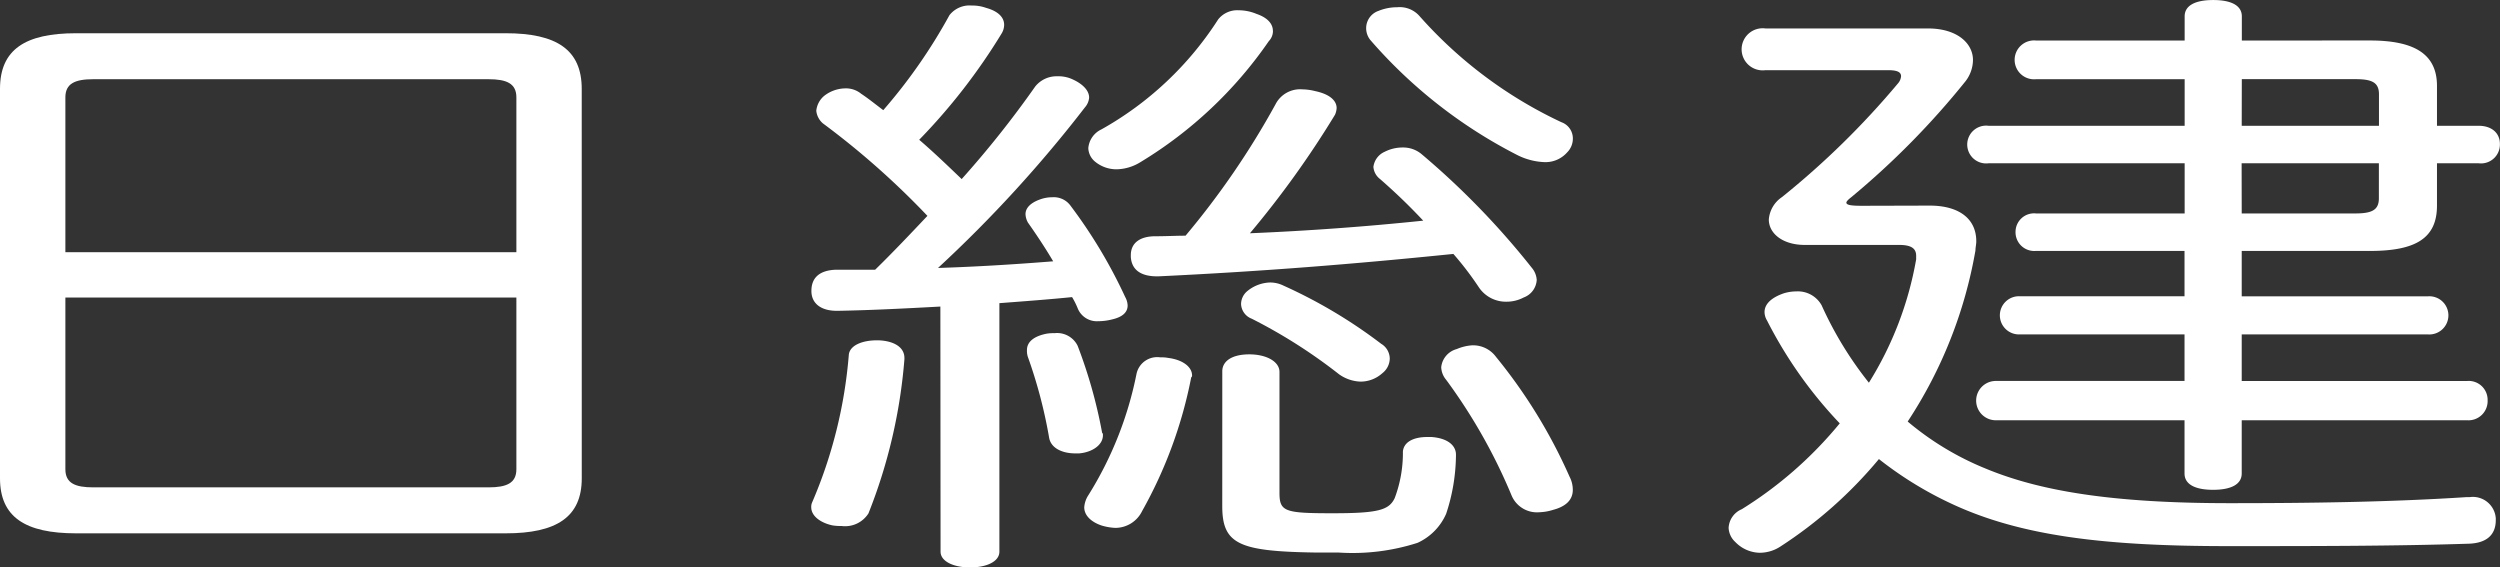 <svg id="コンポーネント_28_5" data-name="コンポーネント 28 – 5" xmlns="http://www.w3.org/2000/svg" viewBox="0 0 79.341 18">
  <rect x="0" y="0" width="79.341" height="18" fill="#333333" stroke="none"/>
  <path id="パス_63" data-name="パス 63" d="M137.919,79.961c0,1.228-.8,1.745-2.412,1.745H121.867c-1.607,0-2.411-.516-2.411-1.745V67.6c0-1.248.8-1.765,2.411-1.765h13.639c1.609,0,2.412.518,2.412,1.765Zm-2.075-7.177V67.869c0-.44-.311-.575-.881-.575h-12.55c-.571,0-.882.135-.882.575v4.915Zm-14.313,6.888c0,.443.312.575.882.575h12.55c.57,0,.881-.133.881-.575V74.222H121.531Z" transform="translate(-119.456 -64.78)" fill="#fff"/>
  <path id="パス_64" data-name="パス 64" d="M158.512,74.193c-1.089.059-2.179.116-3.242.135h-.051c-.467,0-.8-.211-.8-.632s.26-.654.779-.672h1.244c.569-.556,1.115-1.133,1.659-1.709a25.6,25.6,0,0,0-3.318-2.936.61.61,0,0,1-.209-.4.707.707,0,0,1,.26-.48,1.112,1.112,0,0,1,.649-.23.762.762,0,0,1,.517.172c.234.154.468.346.7.519a17.059,17.059,0,0,0,2.1-3.014.81.81,0,0,1,.7-.307,1.334,1.334,0,0,1,.467.076c.362.1.569.288.569.537a.54.54,0,0,1-.077.27,18.967,18.967,0,0,1-2.619,3.378c.467.4.906.824,1.348,1.247a31.723,31.723,0,0,0,2.334-2.937.866.866,0,0,1,.7-.325,1.067,1.067,0,0,1,.492.1c.337.154.519.365.519.575a.528.528,0,0,1-.13.308,41.247,41.247,0,0,1-4.666,5.1c1.219-.038,2.437-.114,3.655-.211-.259-.44-.544-.864-.8-1.228a.593.593,0,0,1-.078-.268c0-.211.182-.365.442-.461a1.141,1.141,0,0,1,.414-.076.654.654,0,0,1,.572.267,15.883,15.883,0,0,1,1.736,2.9.59.59,0,0,1,.077.268c0,.211-.155.365-.492.442a1.783,1.783,0,0,1-.442.057.654.654,0,0,1-.647-.4,2.472,2.472,0,0,0-.182-.365c-.752.076-1.53.133-2.307.192v7.887c0,.306-.389.5-.933.5-.52,0-.934-.191-.934-.5Zm-1.141,1.631v.04a16.817,16.817,0,0,1-1.141,4.893.878.878,0,0,1-.857.4,1.576,1.576,0,0,1-.285-.019c-.362-.076-.674-.288-.674-.575a.34.34,0,0,1,.028-.154,14.861,14.861,0,0,0,1.164-4.682c.027-.308.441-.462.882-.462h.077C157.034,75.287,157.371,75.479,157.371,75.824Zm4.771-.787a.726.726,0,0,1,.726.4,15.537,15.537,0,0,1,.778,2.765c.025.018.025.038.025.076,0,.308-.337.538-.752.575h-.13c-.388,0-.778-.154-.829-.518a15.288,15.288,0,0,0-.674-2.552.629.629,0,0,1-.026-.211c0-.267.233-.44.622-.518A1.315,1.315,0,0,1,162.142,75.038ZM166.5,76.38a.06.06,0,0,1-.027.059,14.153,14.153,0,0,1-1.556,4.24.947.947,0,0,1-.854.538,1.755,1.755,0,0,1-.44-.077c-.338-.116-.545-.326-.545-.575a.8.8,0,0,1,.13-.384,11.469,11.469,0,0,0,1.53-3.858.671.671,0,0,1,.752-.518,1.176,1.176,0,0,1,.259.019C166.211,75.883,166.5,76.113,166.5,76.38Zm2.567-10.936a.461.461,0,0,1-.13.324,13.311,13.311,0,0,1-4.071,3.839,1.491,1.491,0,0,1-.752.23,1.068,1.068,0,0,1-.7-.249.58.58,0,0,1-.207-.423.724.724,0,0,1,.415-.594,10.485,10.485,0,0,0,3.707-3.492.773.773,0,0,1,.649-.289,1.48,1.48,0,0,1,.569.116C168.883,65.02,169.065,65.212,169.065,65.444Zm-3.63,7.79h-.052c-.492,0-.8-.192-.829-.613v-.059c0-.384.285-.6.779-.6.337,0,.647-.018.958-.018a25.756,25.756,0,0,0,2.852-4.164A.876.876,0,0,1,170,67.3a1.728,1.728,0,0,1,.414.057c.467.1.674.307.674.538a.605.605,0,0,1-.052.211,30.4,30.4,0,0,1-2.7,3.761c1.842-.076,3.682-.211,5.5-.4a18.553,18.553,0,0,0-1.374-1.324.533.533,0,0,1-.207-.383.606.606,0,0,1,.362-.481,1.24,1.24,0,0,1,.572-.134.906.906,0,0,1,.594.21,25.038,25.038,0,0,1,3.5,3.609.655.655,0,0,1,.155.384.631.631,0,0,1-.414.557,1.158,1.158,0,0,1-.546.134,1.033,1.033,0,0,1-.879-.461,10.094,10.094,0,0,0-.806-1.055C171.579,72.85,168.676,73.08,165.434,73.234Zm2.022,3.014c0-.327.312-.538.857-.538s.958.23.958.557V80.1c0,.6.157.653,1.685.653,1.453,0,1.79-.1,1.972-.481a4.06,4.06,0,0,0,.26-1.477c.025-.289.31-.462.776-.462h.13c.544.04.778.289.778.558v.038a6.028,6.028,0,0,1-.312,1.842,1.806,1.806,0,0,1-.908.921,6.738,6.738,0,0,1-2.515.307h-.751c-2.411-.038-2.931-.269-2.931-1.477Zm5.058-.864a.556.556,0,0,1,.257.461.6.6,0,0,1-.232.46,1.031,1.031,0,0,1-.7.27,1.252,1.252,0,0,1-.675-.231,16.639,16.639,0,0,0-2.775-1.766.522.522,0,0,1-.337-.46.54.54,0,0,1,.18-.4,1.188,1.188,0,0,1,.753-.289.964.964,0,0,1,.414.1A15.823,15.823,0,0,1,172.514,75.384Zm.492-10.69a.836.836,0,0,1,.7.27,13.868,13.868,0,0,0,4.512,3.378.548.548,0,0,1,.364.519.617.617,0,0,1-.182.44.914.914,0,0,1-.726.308,2.087,2.087,0,0,1-.829-.211,15.486,15.486,0,0,1-4.693-3.667.6.6,0,0,1-.13-.383.581.581,0,0,1,.39-.538A1.565,1.565,0,0,1,173.006,64.694Zm2.41,10.729a.9.9,0,0,1,.725.365,16.616,16.616,0,0,1,2.334,3.8.9.9,0,0,1,.105.423c0,.345-.26.537-.622.633a1.63,1.63,0,0,1-.441.077.874.874,0,0,1-.882-.538,17.509,17.509,0,0,0-2.074-3.665.656.656,0,0,1-.157-.4.668.668,0,0,1,.493-.576A1.479,1.479,0,0,1,175.416,75.422Z" transform="translate(-128.668 -64.464)" fill="#fff"/>
  <path id="パス_65" data-name="パス 65" d="M200.329,70.927c.906,0,1.476.4,1.476,1.133,0,.1-.026.192-.026.288a14.291,14.291,0,0,1-2.151,5.432,9.189,9.189,0,0,0,2.436,1.477c1.738.729,4.046,1.114,7.779,1.114,2.618,0,5.161-.038,7.52-.192h.1a.729.729,0,0,1,.829.672v.058c0,.461-.284.729-.856.748-2.385.077-4.926.077-7.649.077-3.939,0-6.586-.326-8.763-1.343a11.651,11.651,0,0,1-2.309-1.42,13.848,13.848,0,0,1-3.136,2.782,1.2,1.2,0,0,1-.648.192,1.11,1.11,0,0,1-.777-.345.649.649,0,0,1-.209-.442.677.677,0,0,1,.415-.594,12.645,12.645,0,0,0,3.112-2.726,13.761,13.761,0,0,1-2.307-3.263.527.527,0,0,1-.08-.268c0-.25.208-.46.622-.6a1.39,1.39,0,0,1,.39-.057.863.863,0,0,1,.8.441,11.528,11.528,0,0,0,1.5,2.457,10.945,10.945,0,0,0,1.5-3.915V72.52c0-.249-.18-.345-.544-.345H196.36c-.7,0-1.139-.365-1.139-.806a.942.942,0,0,1,.415-.71,26.178,26.178,0,0,0,3.682-3.608.389.389,0,0,0,.1-.23c0-.135-.129-.192-.414-.192h-3.889a.668.668,0,1,1,0-1.324h5.159c.932,0,1.426.479,1.426,1a1.122,1.122,0,0,1-.233.671,25.577,25.577,0,0,1-3.63,3.685c-.1.077-.155.135-.155.172,0,.077.155.1.493.1ZM214.3,65.687c1.4,0,2.126.423,2.126,1.441v1.266h1.323c.414,0,.674.231.674.577a.6.6,0,0,1-.674.613h-1.323v1.343c0,1.036-.674,1.439-2.126,1.439h-4.071v1.44h5.911a.606.606,0,1,1,0,1.209h-5.911v1.478h7.157a.6.6,0,0,1,.647.614.609.609,0,0,1-.647.633h-7.157v1.689c0,.345-.337.518-.908.518s-.907-.173-.907-.518V77.74h-5.989a.624.624,0,1,1,0-1.248h5.989V75.014h-5.212a.606.606,0,1,1,0-1.209h5.212v-1.44H203.7a.594.594,0,0,1-.649-.613.588.588,0,0,1,.649-.576h4.718V69.584h-6.223a.6.6,0,1,1,0-1.19h6.223V66.916H203.7a.617.617,0,1,1,0-1.228h4.718v-.767c0-.345.337-.518.907-.518s.908.173.908.518v.767Zm-4.071,2.707h4.356v-1c0-.383-.233-.48-.753-.48h-3.6Zm0,2.782h3.6c.519,0,.753-.1.753-.48V69.584h-4.356Z" transform="translate(-139.085 -64.402)" fill="#fff"/>
</svg>

